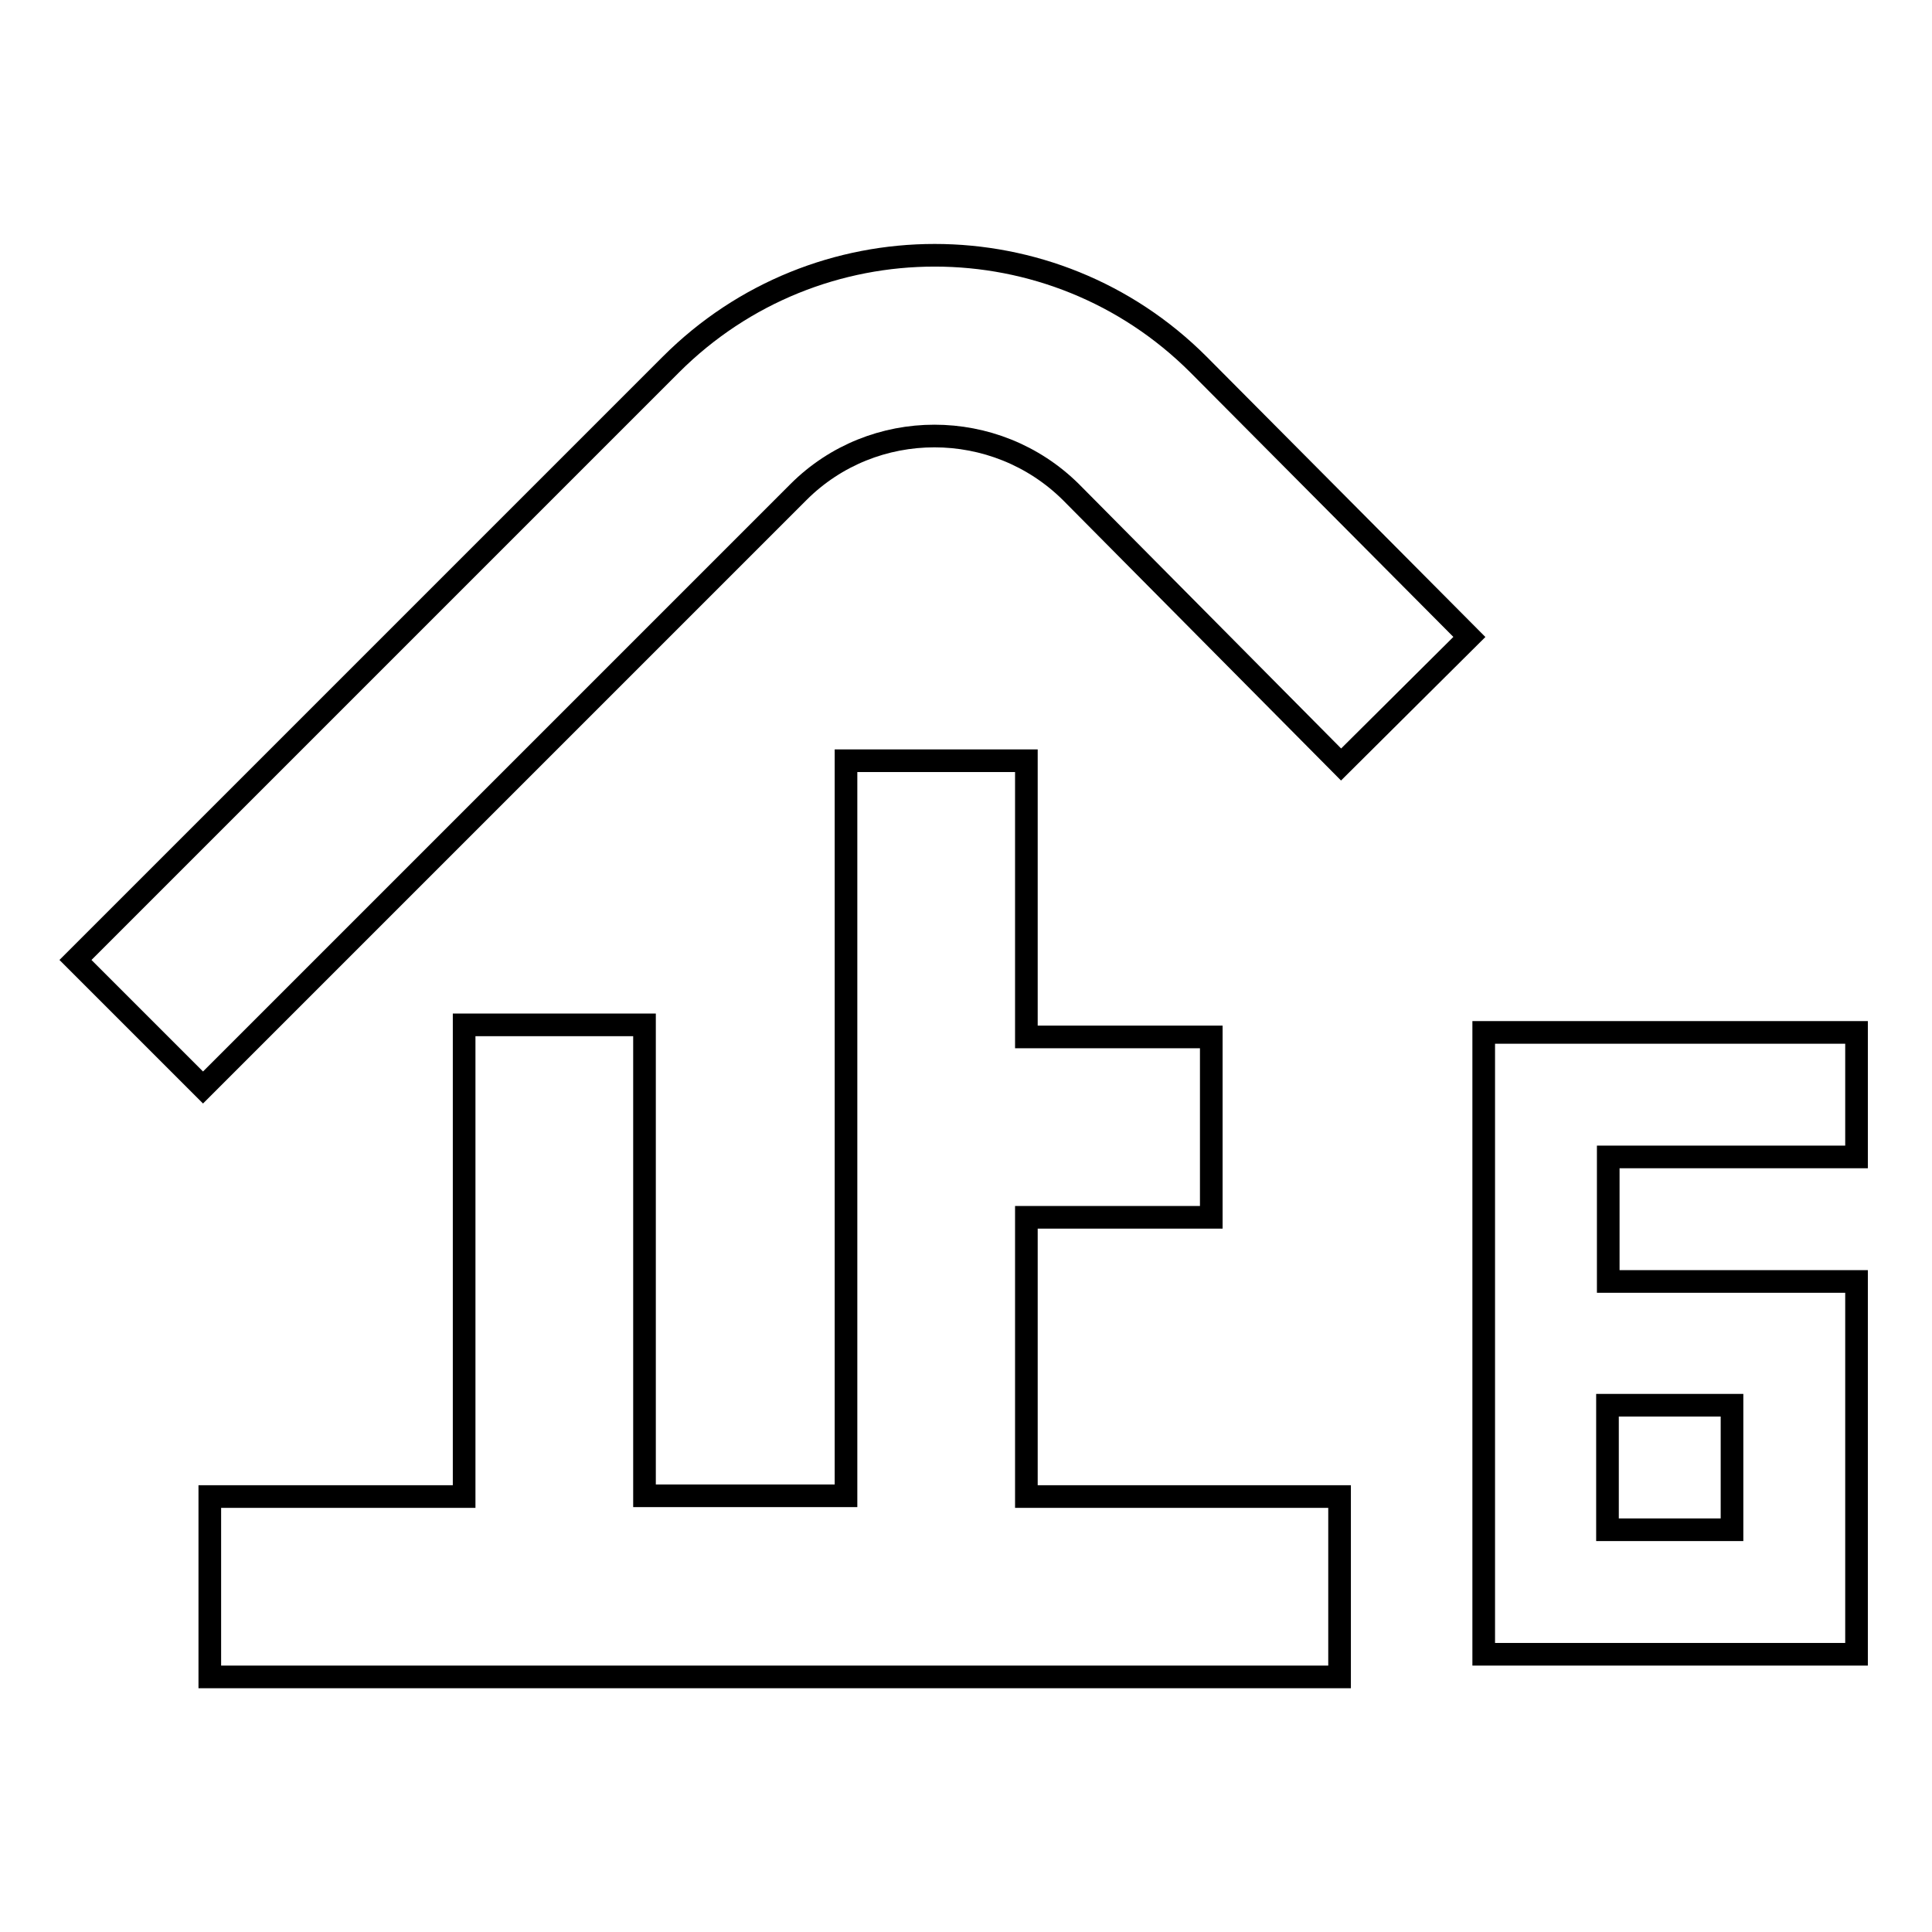 <?xml version="1.0" encoding="utf-8"?>
<!-- Svg Vector Icons : http://www.onlinewebfonts.com/icon -->
<!DOCTYPE svg PUBLIC "-//W3C//DTD SVG 1.1//EN" "http://www.w3.org/Graphics/SVG/1.1/DTD/svg11.dtd">
<svg version="1.1" xmlns="http://www.w3.org/2000/svg" xmlns:xlink="http://www.w3.org/1999/xlink" x="0px" y="0px" viewBox="0 0 256 256" enable-background="new 0 0 256 256" xml:space="preserve">
<g><g><path stroke-width="3" fill-opacity="0" stroke="#000000"  d="M158.8,48.3c-19.3-19.3-50.6-19.3-69.9,0L10,127.2l16.9,16.9l78.9-78.9c9.9-9.9,26.1-9.9,36.1,0l35.8,36.1l17-16.9L158.8,48.3L158.8,48.3z"/><path stroke-width="3" fill-opacity="0" stroke="#000000"  d="M136,161.3h24.5v-23.9H136v-36.6h-23.9v97.4H85.4v-62.4H61.5v62.5H27.8v23.9h149.7v-23.9H136L136,161.3L136,161.3z"/><path stroke-width="3" fill-opacity="0" stroke="#000000"  d="M246,153.3v-16.5h-49.4v82.4H246v-49.4h-32.9v-16.5H246z M229.5,186.2v16.5h-16.5v-16.5H229.5z"/></g></g>
</svg>